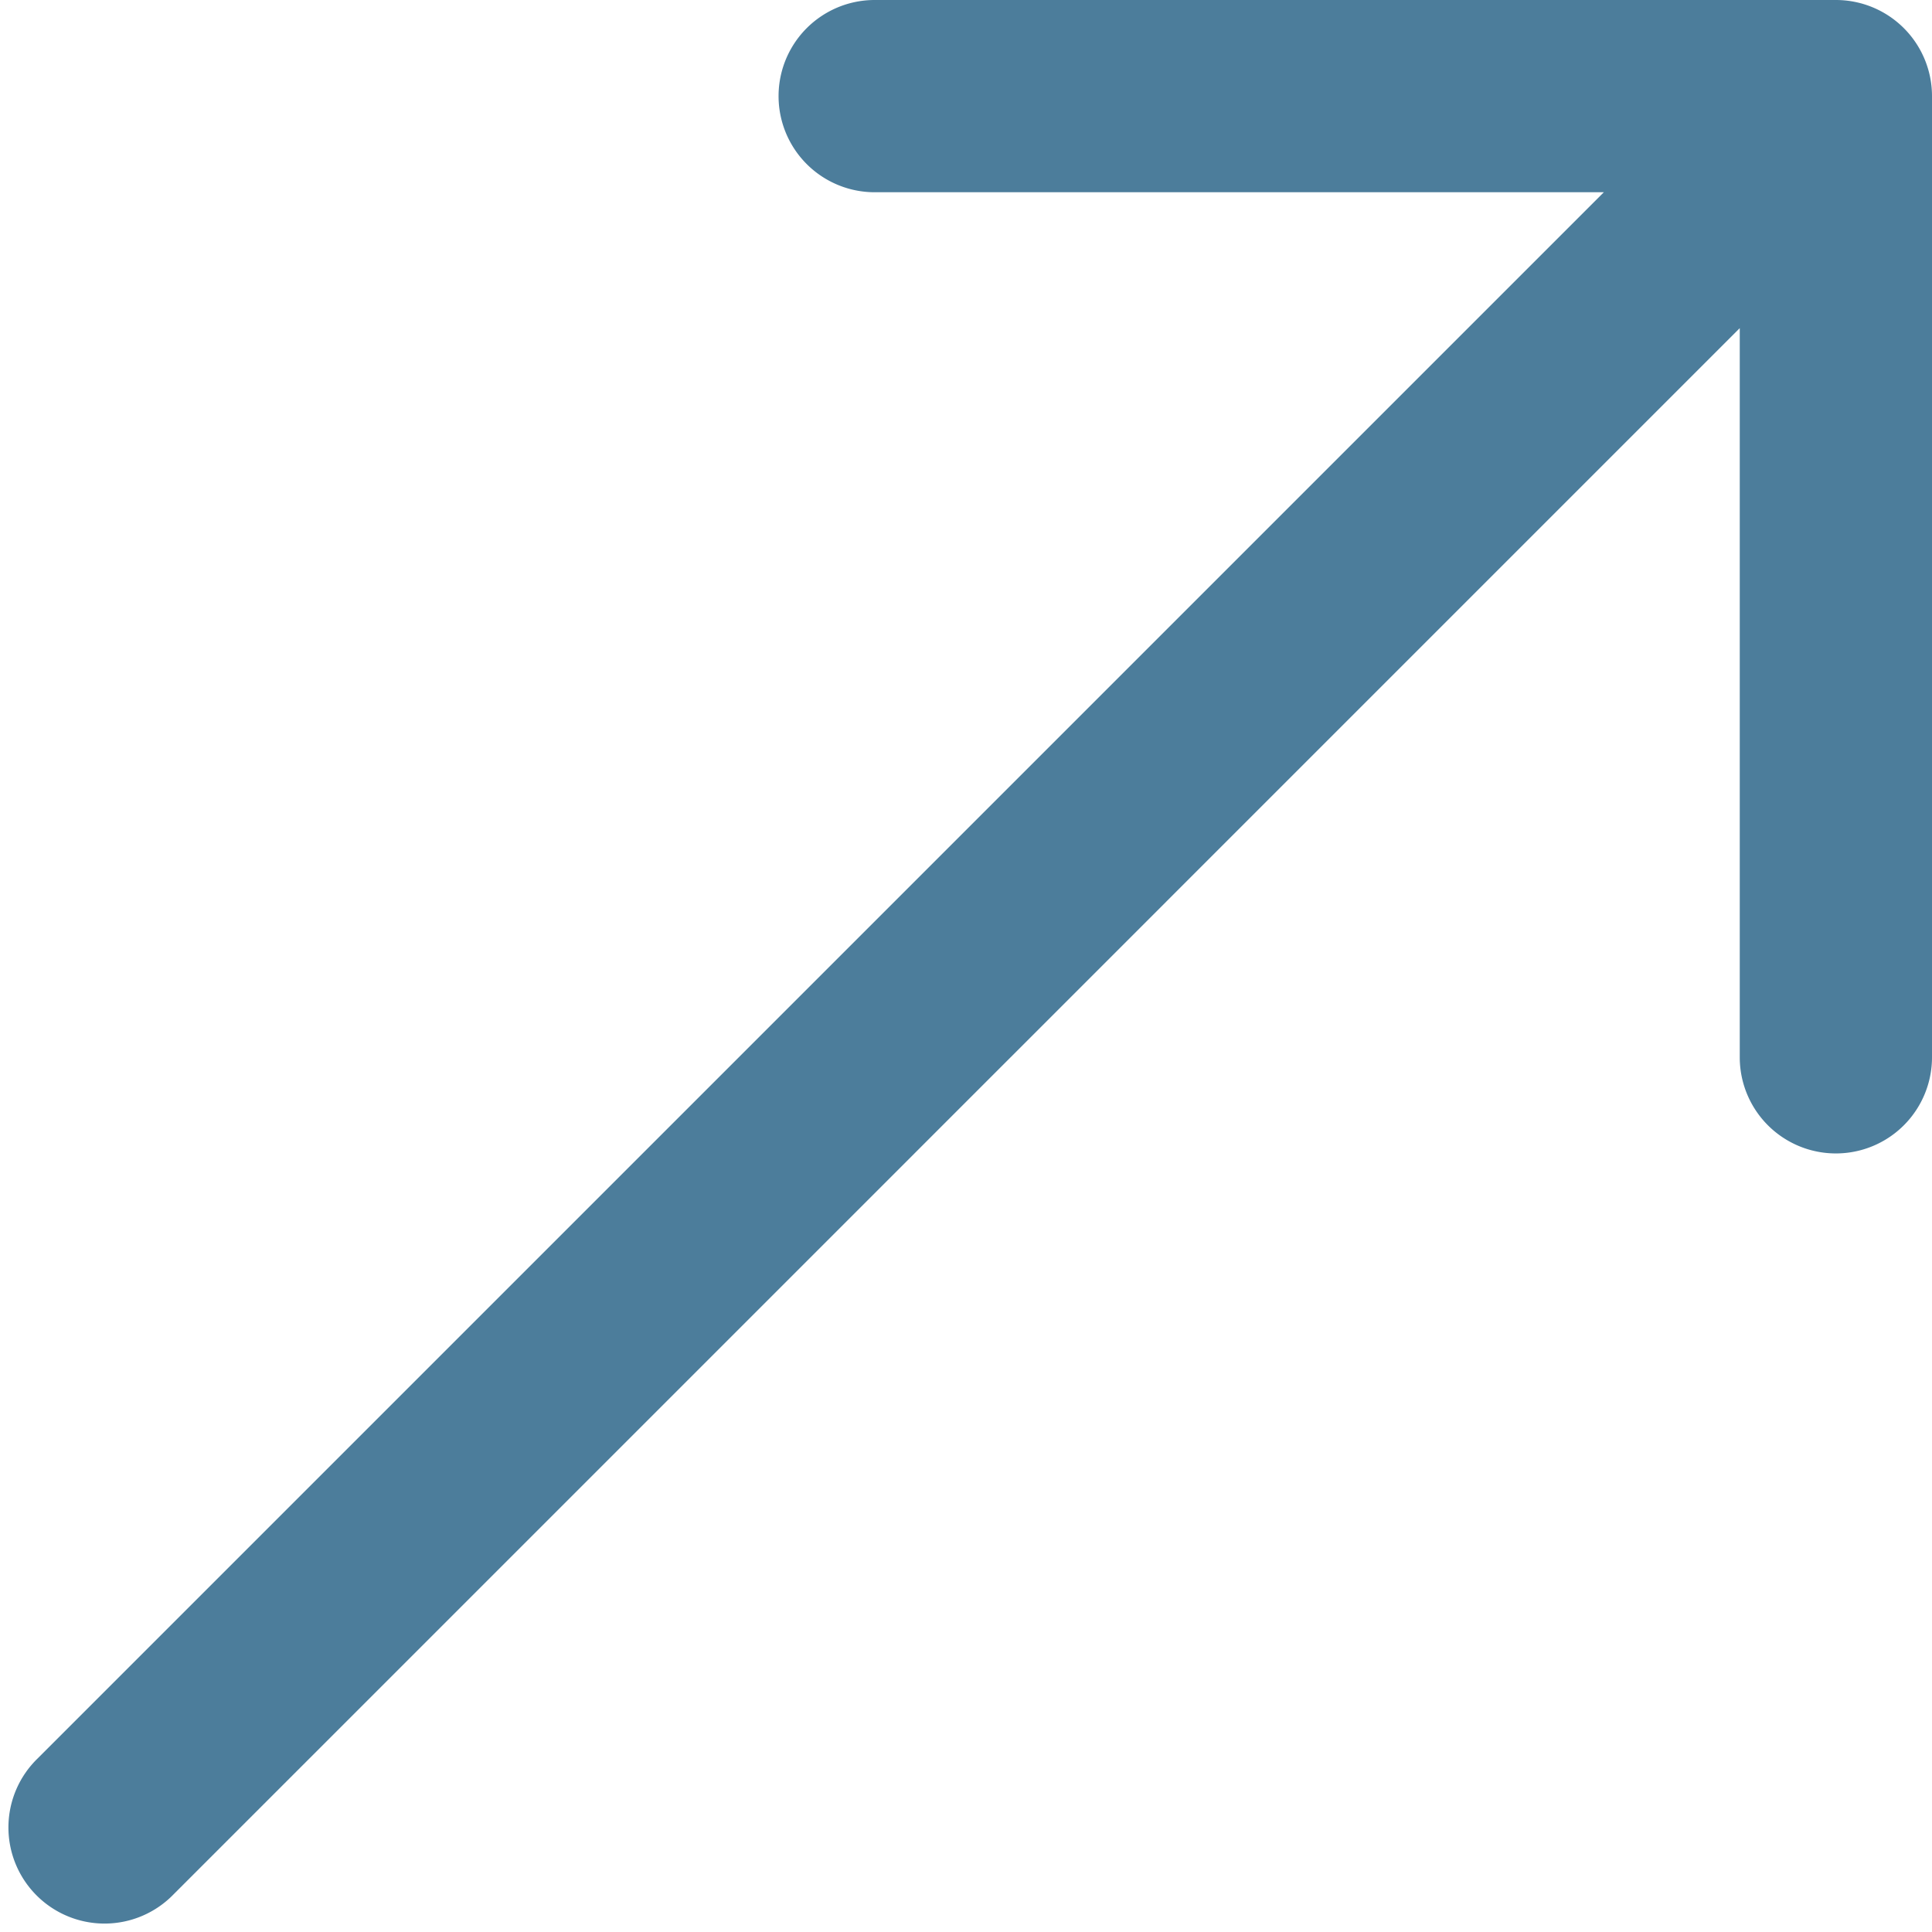 <?xml version="1.0" encoding="UTF-8" standalone="no"?><svg xmlns="http://www.w3.org/2000/svg" xmlns:xlink="http://www.w3.org/1999/xlink" fill="#4c7d9b" height="20.1" preserveAspectRatio="xMidYMid meet" version="1" viewBox="5.9 6.0 20.1 20.1" width="20.1" zoomAndPan="magnify"><g data-name="Layer 2" id="change1_1"><path d="M25,6H15a1,1,0,0,0,0,2h7.586L6.293,24.293a1,1,0,1,0,1.414,1.414L24,9.414V17a1,1,0,0,0,2,0V7A1,1,0,0,0,25,6Z"/></g></svg>